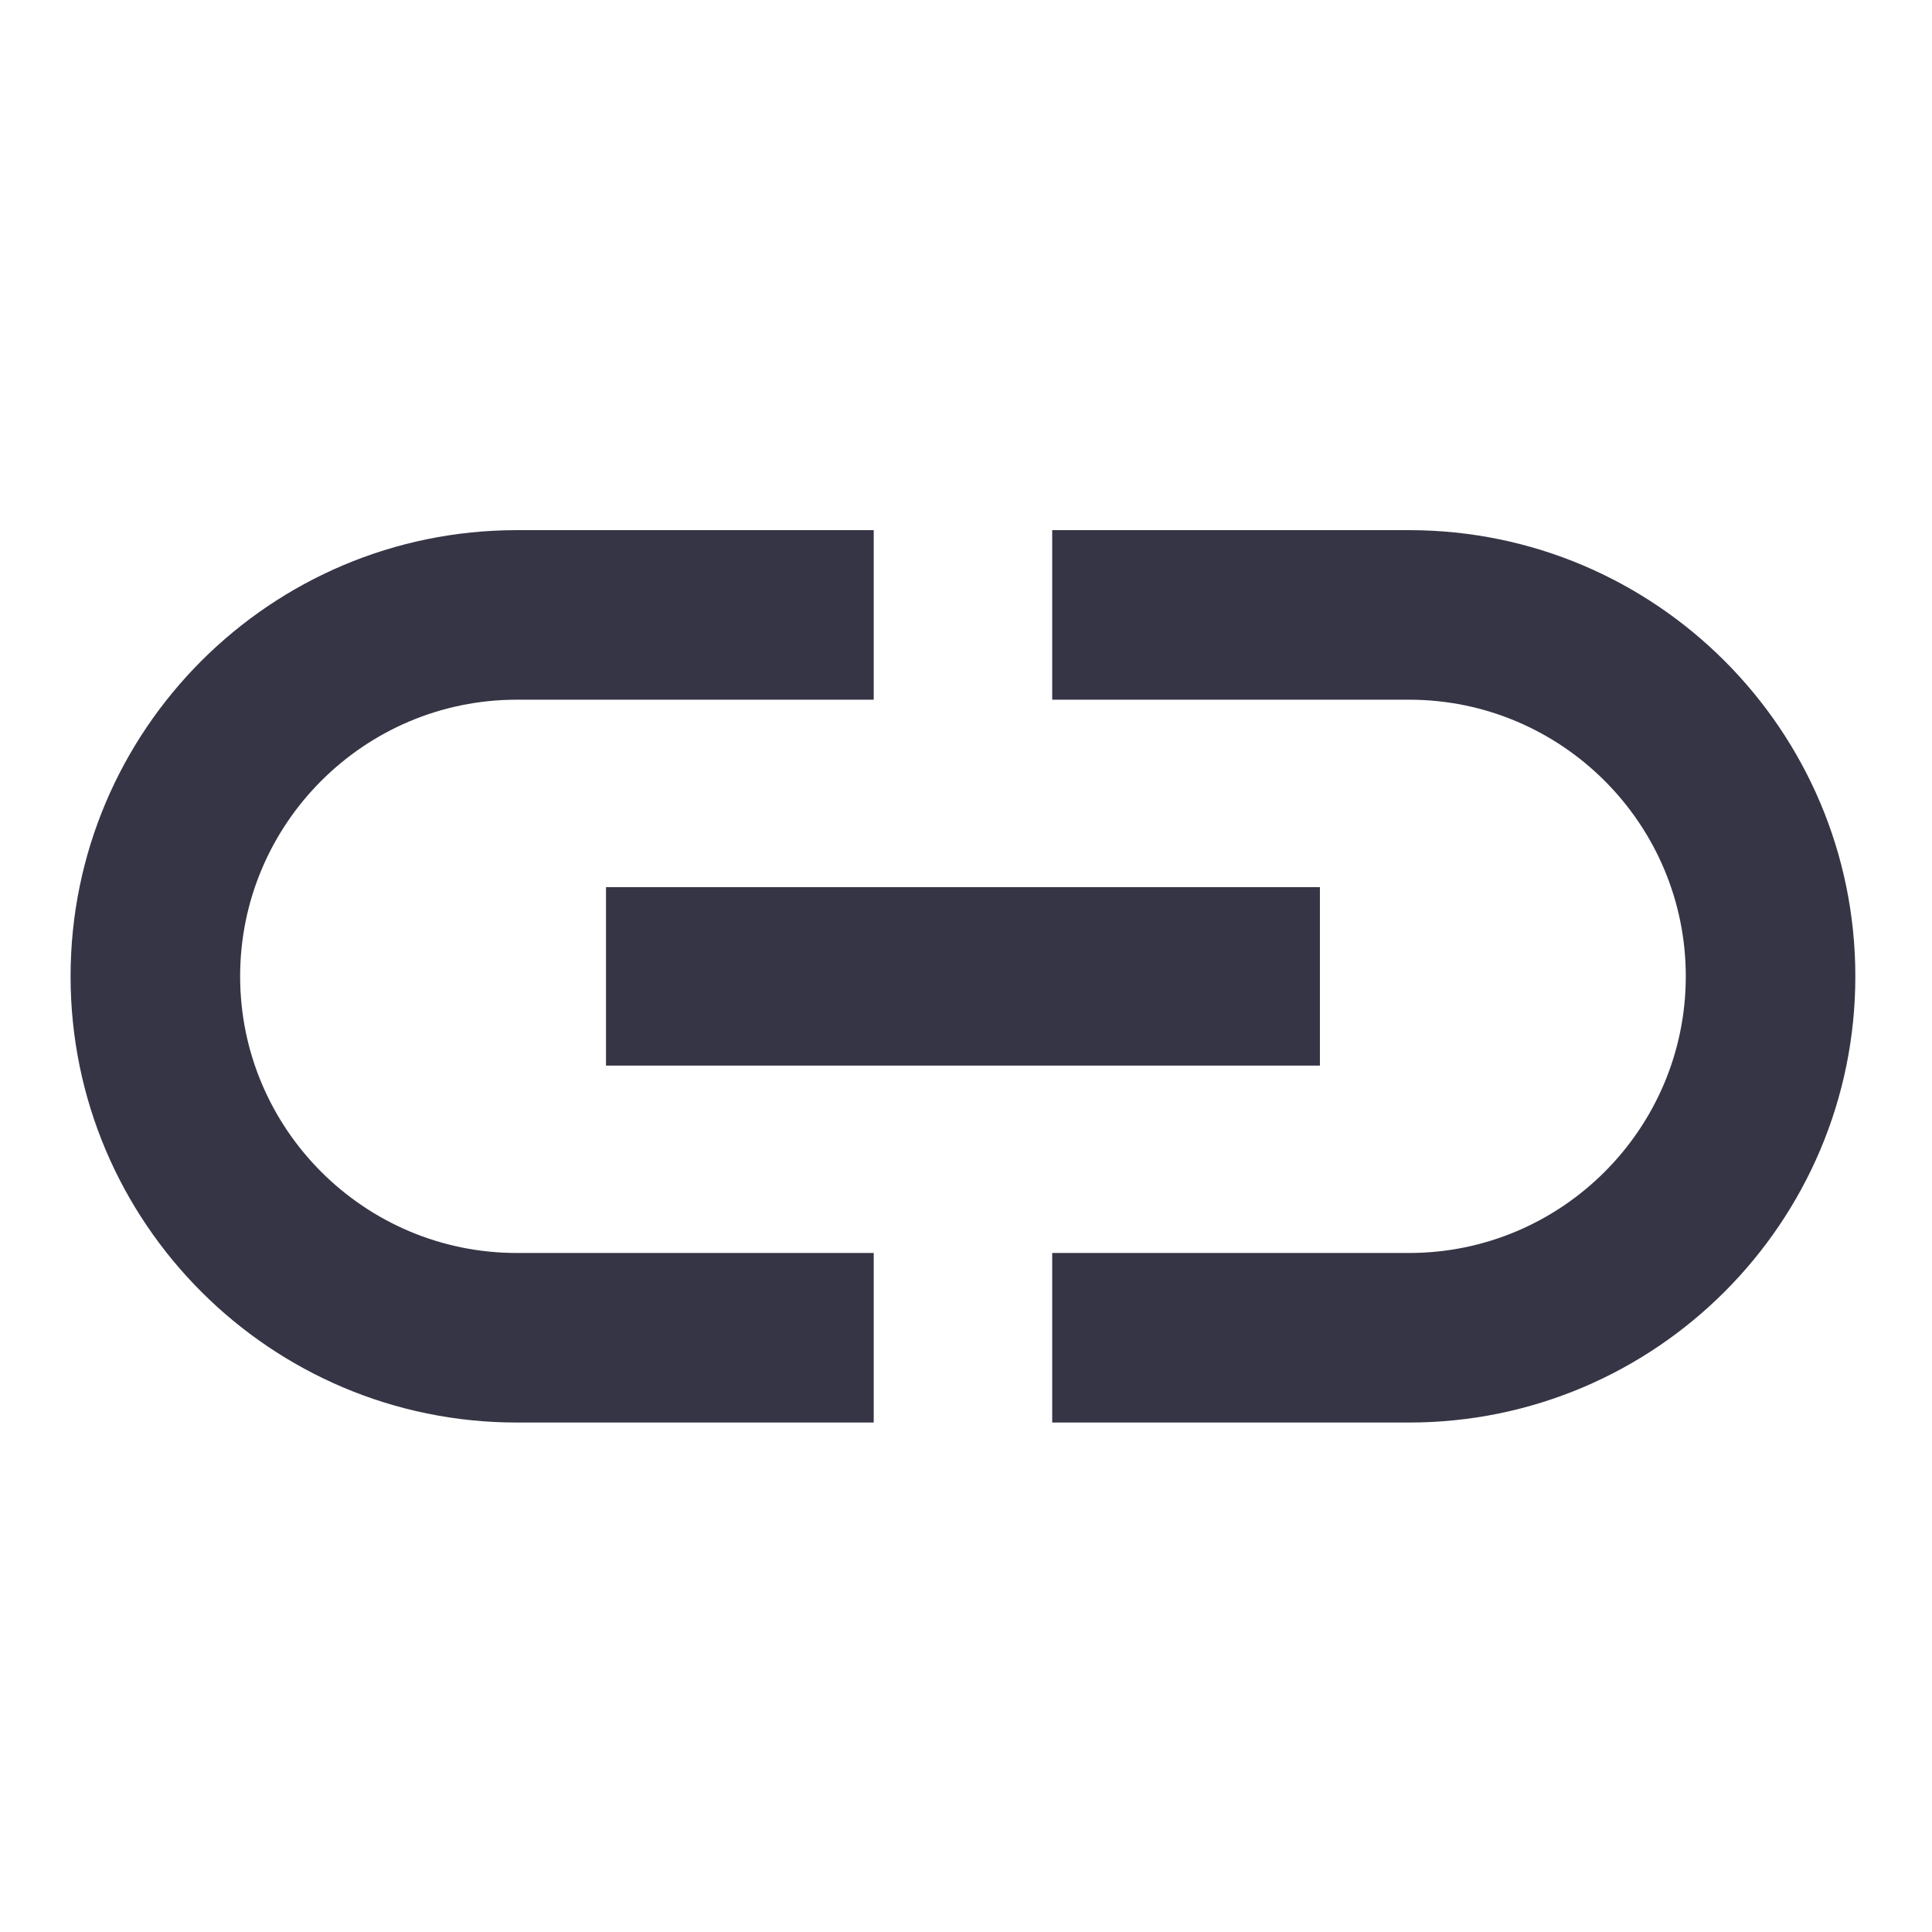 <?xml version="1.0" encoding="UTF-8" standalone="no"?>
<!-- Created with Inkscape (http://www.inkscape.org/) -->

<svg
   width="18"
   height="18"
   viewBox="0 0 4.763 4.763"
   version="1.1"
   id="svg22"
   inkscape:version="1.4 (86a8ad7, 2024-10-11)"
   sodipodi:docname="GH_INSERT_LINK.svg"
   xmlns:inkscape="http://www.inkscape.org/namespaces/inkscape"
   xmlns:sodipodi="http://sodipodi.sourceforge.net/DTD/sodipodi-0.dtd"
   xmlns="http://www.w3.org/2000/svg"
   xmlns:svg="http://www.w3.org/2000/svg">
  <sodipodi:namedview
     id="namedview24"
     pagecolor="#ffffff"
     bordercolor="#666666"
     borderopacity="1.0"
     inkscape:pageshadow="2"
     inkscape:pageopacity="0.0"
     inkscape:pagecheckerboard="0"
     inkscape:document-units="mm"
     showgrid="false"
     units="px"
     inkscape:zoom="28.986775"
     inkscape:cx="7.6586651"
     inkscape:cy="14.127132"
     inkscape:window-width="1920"
     inkscape:window-height="1129"
     inkscape:window-x="-8"
     inkscape:window-y="-8"
     inkscape:window-maximized="1"
     inkscape:current-layer="layer1"
     showguides="true"
     inkscape:guide-bbox="true"
     inkscape:showpageshadow="2"
     inkscape:deskcolor="#d1d1d1">
    <sodipodi:guide
       position="-1.033,5.305"
       orientation="0,-1"
       id="guide462"
       inkscape:locked="false" />
    <sodipodi:guide
       position="2.382,3.795"
       orientation="1,0"
       id="guide1"
       inkscape:locked="false" />
    <sodipodi:guide
       position="0.858,2.362"
       orientation="0,-1"
       id="guide2"
       inkscape:locked="false" />
  </sodipodi:namedview>
  <defs
     id="defs19" />
  <g
     inkscape:label="Calque 1"
     inkscape:groupmode="layer"
     id="layer1">
    <path
       fill-rule="evenodd"
       clip-rule="evenodd"
       d="m 0.592,2.407 c 0,-0.376 0.306,-0.682 0.682,-0.682 h 0.88 v -0.418 h -0.88 c -0.607,0 -1.1,0.493 -1.1,1.1 0,0.607 0.493,1.1 1.1,1.1 h 0.88 v -0.418 h -0.88 c -0.376,0 -0.682,-0.306 -0.682,-0.682 z m 0.902,0.22 h 1.76 v -0.44 H 1.494 Z m 1.1,-1.32 h 0.88 c 0.607,0 1.1,0.493 1.1,1.1 0,0.607 -0.493,1.1 -1.1,1.1 h -0.88 v -0.418 h 0.88 c 0.376,0 0.682,-0.306 0.682,-0.682 0,-0.376 -0.306,-0.682 -0.682,-0.682 h -0.88 z"
       fill="#363545"
       id="path2"
       style="stroke-width:0.22" />
  </g>
</svg>
